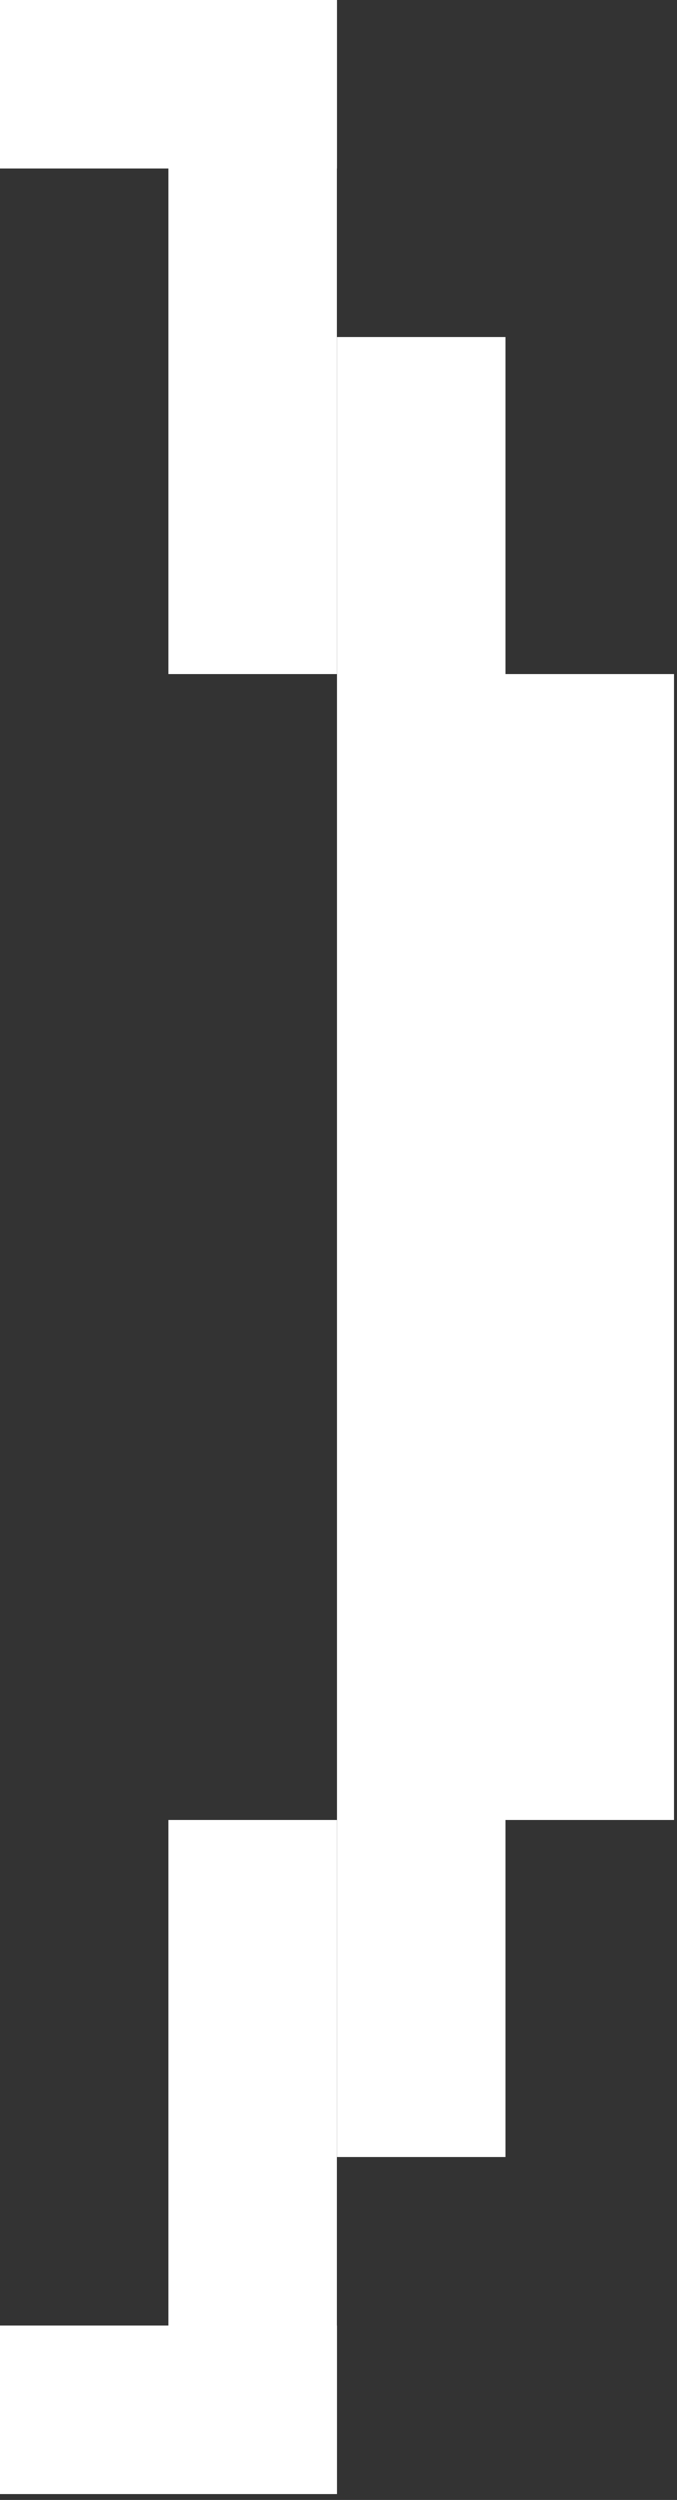 <?xml version="1.0" encoding="UTF-8"?> <svg xmlns="http://www.w3.org/2000/svg" width="52" height="192" viewBox="0 0 52 192" fill="none"><rect x="0" y="0" width="52" height="192" fill="#333333" stroke="none"/><path d="M12.934 178.605H-0.001V191.549H25.884V178.605H25.876V139.778H12.934V178.605ZM25.884 165.663H38.826V139.778H51.77V51.77H38.826V25.885H25.884V165.663ZM-0.001 12.942H12.934V51.77H25.876V12.942H25.884V0H-0.001V12.942Z" fill="white"></path></svg> 
